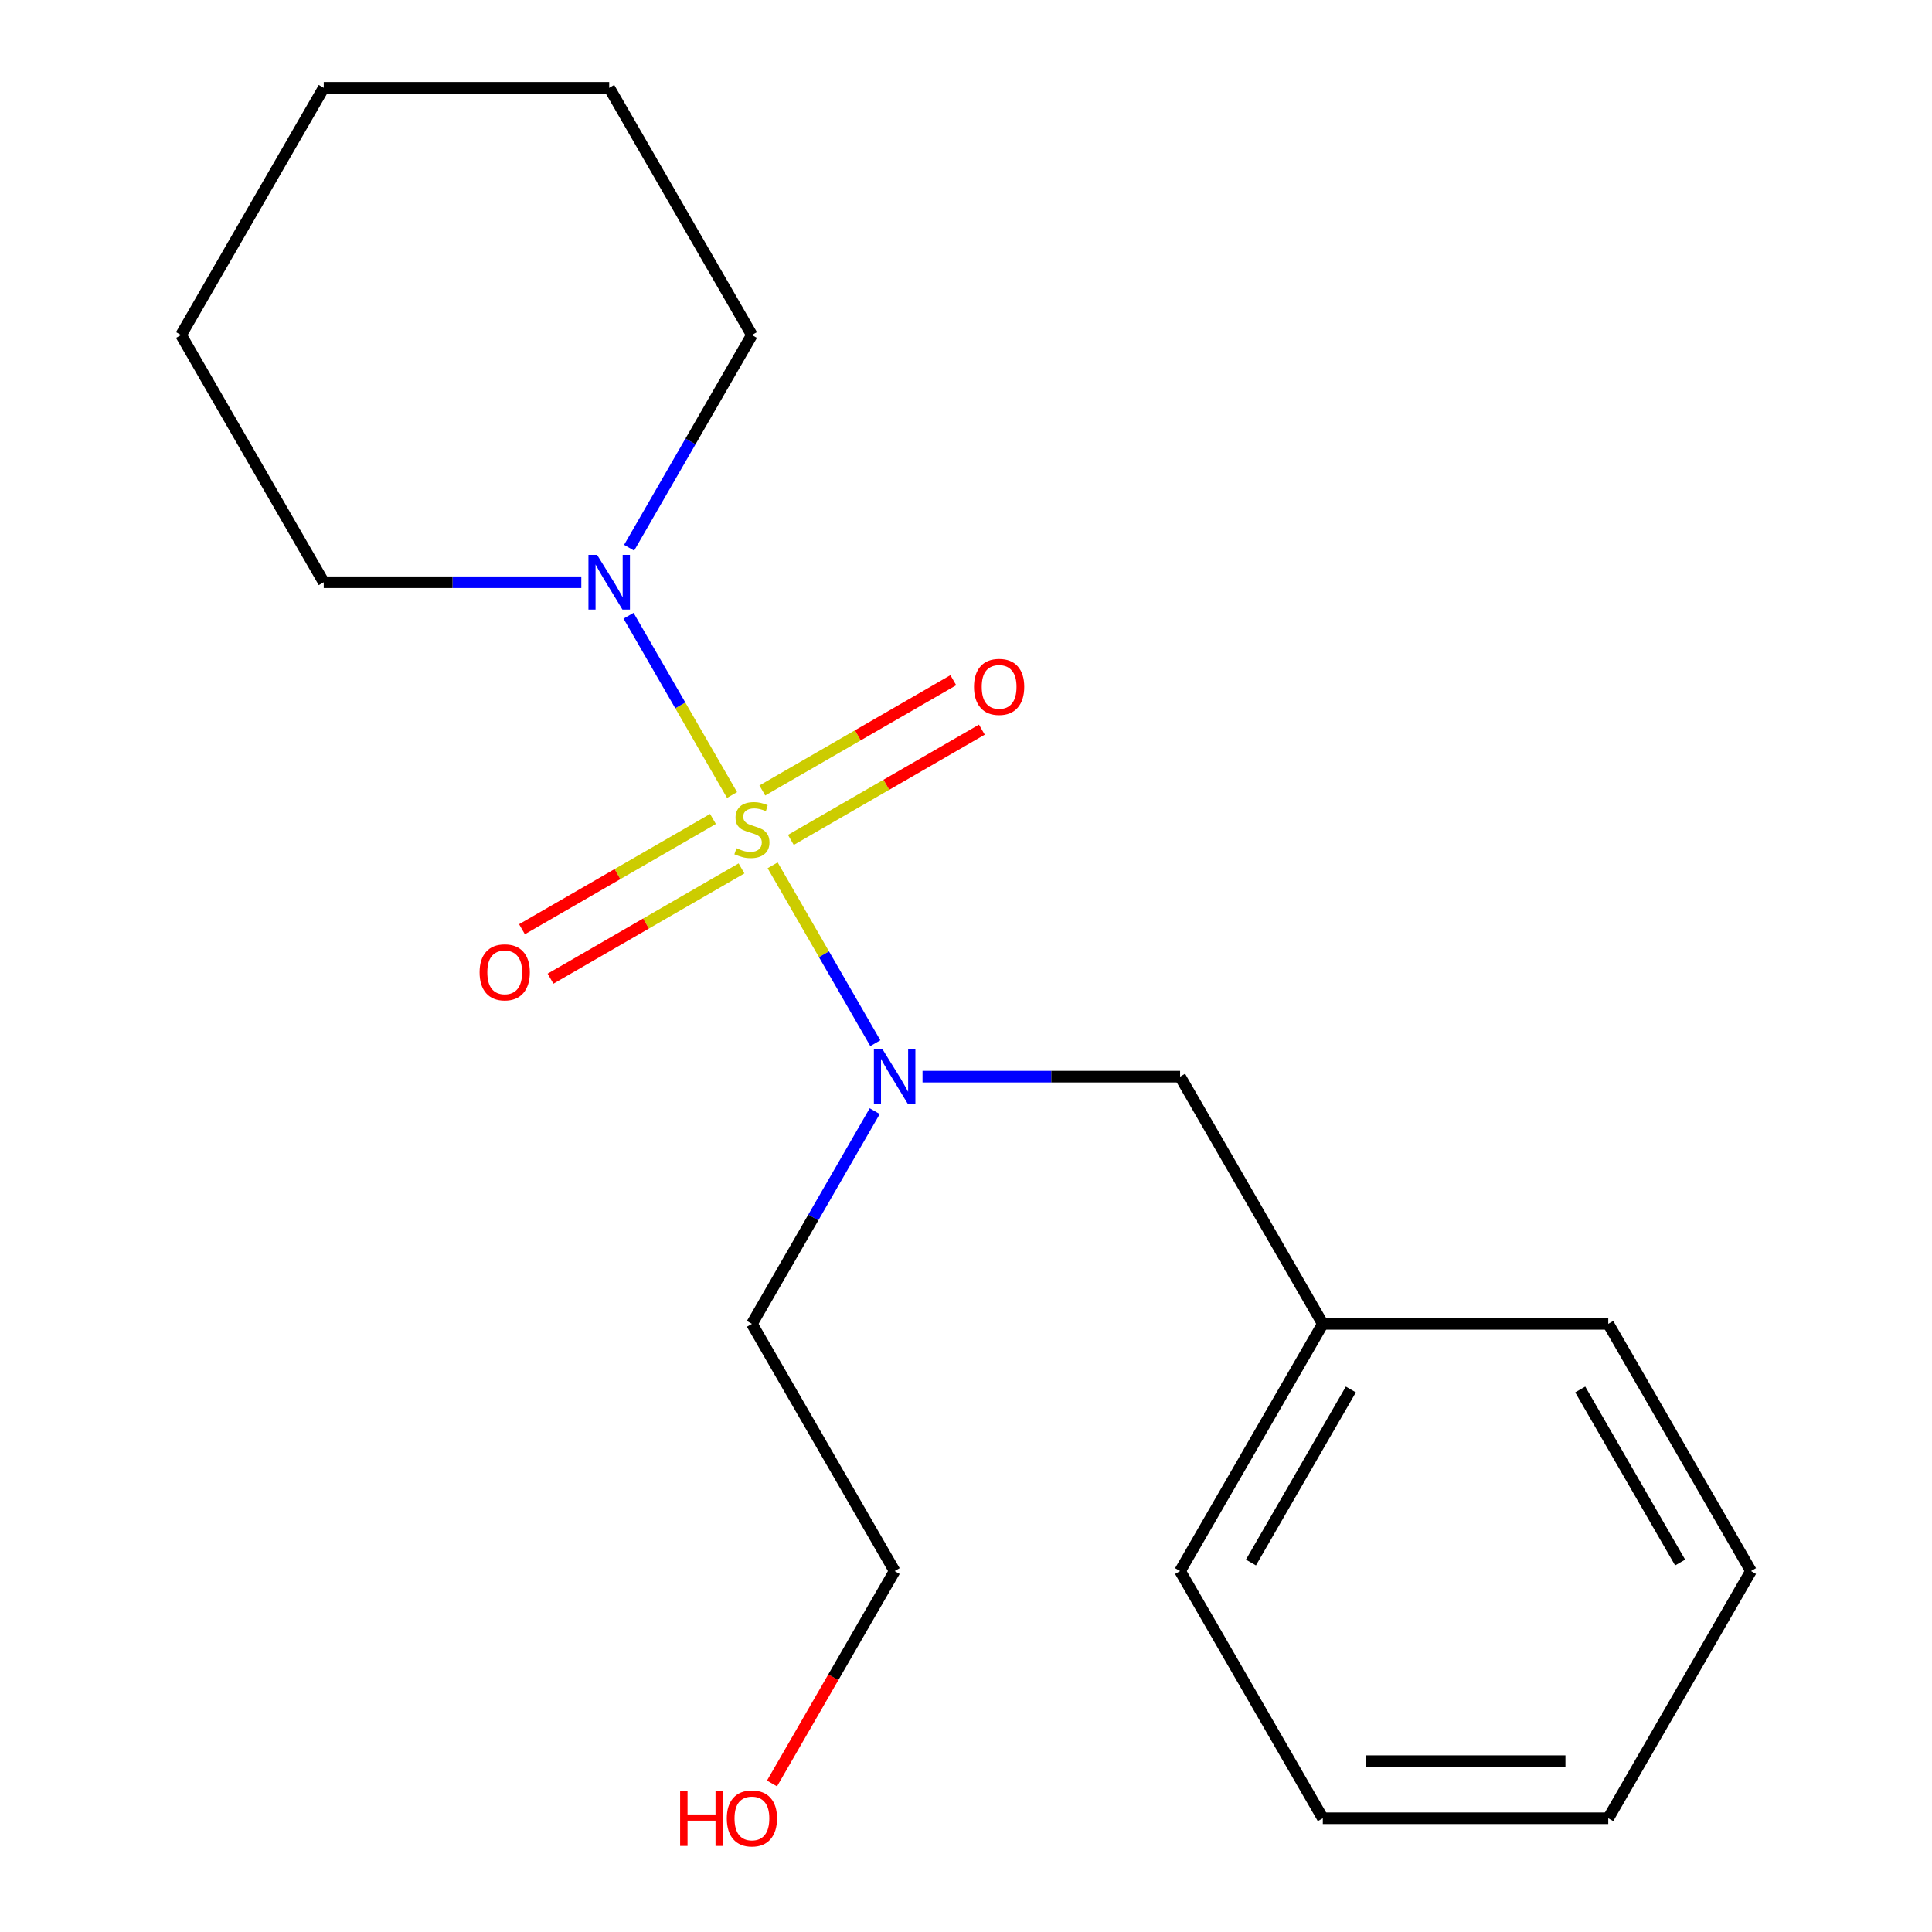 <?xml version='1.0' encoding='iso-8859-1'?>
<svg version='1.1' baseProfile='full'
              xmlns='http://www.w3.org/2000/svg'
                      xmlns:rdkit='http://www.rdkit.org/xml'
                      xmlns:xlink='http://www.w3.org/1999/xlink'
                  xml:space='preserve'
width='1000px' height='1000px' viewBox='0 0 1000 1000'>
<!-- END OF HEADER -->
<rect style='opacity:1.0;fill:#FFFFFF;stroke:none' width='1000' height='1000' x='0' y='0'> </rect>
<path class='bond-0' d='M 399.912,447.889 L 426.489,493.92' style='fill:none;fill-rule:evenodd;stroke:#CCCC00;stroke-width:6px;stroke-linecap:butt;stroke-linejoin:miter;stroke-opacity:1' />
<path class='bond-0' d='M 426.489,493.92 L 453.065,539.952' style='fill:none;fill-rule:evenodd;stroke:#0000FF;stroke-width:6px;stroke-linecap:butt;stroke-linejoin:miter;stroke-opacity:1' />
<path class='bond-1' d='M 378.904,411.502 L 352.115,365.102' style='fill:none;fill-rule:evenodd;stroke:#CCCC00;stroke-width:6px;stroke-linecap:butt;stroke-linejoin:miter;stroke-opacity:1' />
<path class='bond-1' d='M 352.115,365.102 L 325.326,318.701' style='fill:none;fill-rule:evenodd;stroke:#0000FF;stroke-width:6px;stroke-linecap:butt;stroke-linejoin:miter;stroke-opacity:1' />
<path class='bond-2' d='M 369.028,423.895 L 319.6,452.432' style='fill:none;fill-rule:evenodd;stroke:#CCCC00;stroke-width:6px;stroke-linecap:butt;stroke-linejoin:miter;stroke-opacity:1' />
<path class='bond-2' d='M 319.6,452.432 L 270.173,480.969' style='fill:none;fill-rule:evenodd;stroke:#FF0000;stroke-width:6px;stroke-linecap:butt;stroke-linejoin:miter;stroke-opacity:1' />
<path class='bond-2' d='M 383.803,449.486 L 334.375,478.023' style='fill:none;fill-rule:evenodd;stroke:#CCCC00;stroke-width:6px;stroke-linecap:butt;stroke-linejoin:miter;stroke-opacity:1' />
<path class='bond-2' d='M 334.375,478.023 L 284.948,506.56' style='fill:none;fill-rule:evenodd;stroke:#FF0000;stroke-width:6px;stroke-linecap:butt;stroke-linejoin:miter;stroke-opacity:1' />
<path class='bond-3' d='M 409.35,434.736 L 458.777,406.199' style='fill:none;fill-rule:evenodd;stroke:#CCCC00;stroke-width:6px;stroke-linecap:butt;stroke-linejoin:miter;stroke-opacity:1' />
<path class='bond-3' d='M 458.777,406.199 L 508.205,377.662' style='fill:none;fill-rule:evenodd;stroke:#FF0000;stroke-width:6px;stroke-linecap:butt;stroke-linejoin:miter;stroke-opacity:1' />
<path class='bond-3' d='M 394.575,409.145 L 444.003,380.608' style='fill:none;fill-rule:evenodd;stroke:#CCCC00;stroke-width:6px;stroke-linecap:butt;stroke-linejoin:miter;stroke-opacity:1' />
<path class='bond-3' d='M 444.003,380.608 L 493.43,352.071' style='fill:none;fill-rule:evenodd;stroke:#FF0000;stroke-width:6px;stroke-linecap:butt;stroke-linejoin:miter;stroke-opacity:1' />
<path class='bond-4' d='M 477.497,557.269 L 544.154,557.269' style='fill:none;fill-rule:evenodd;stroke:#0000FF;stroke-width:6px;stroke-linecap:butt;stroke-linejoin:miter;stroke-opacity:1' />
<path class='bond-4' d='M 544.154,557.269 L 610.811,557.269' style='fill:none;fill-rule:evenodd;stroke:#000000;stroke-width:6px;stroke-linecap:butt;stroke-linejoin:miter;stroke-opacity:1' />
<path class='bond-5' d='M 452.755,575.123 L 420.972,630.173' style='fill:none;fill-rule:evenodd;stroke:#0000FF;stroke-width:6px;stroke-linecap:butt;stroke-linejoin:miter;stroke-opacity:1' />
<path class='bond-5' d='M 420.972,630.173 L 389.189,685.223' style='fill:none;fill-rule:evenodd;stroke:#000000;stroke-width:6px;stroke-linecap:butt;stroke-linejoin:miter;stroke-opacity:1' />
<path class='bond-7' d='M 325.623,283.508 L 357.406,228.458' style='fill:none;fill-rule:evenodd;stroke:#0000FF;stroke-width:6px;stroke-linecap:butt;stroke-linejoin:miter;stroke-opacity:1' />
<path class='bond-7' d='M 357.406,228.458 L 389.189,173.408' style='fill:none;fill-rule:evenodd;stroke:#000000;stroke-width:6px;stroke-linecap:butt;stroke-linejoin:miter;stroke-opacity:1' />
<path class='bond-8' d='M 300.881,301.362 L 234.224,301.362' style='fill:none;fill-rule:evenodd;stroke:#0000FF;stroke-width:6px;stroke-linecap:butt;stroke-linejoin:miter;stroke-opacity:1' />
<path class='bond-8' d='M 234.224,301.362 L 167.567,301.362' style='fill:none;fill-rule:evenodd;stroke:#000000;stroke-width:6px;stroke-linecap:butt;stroke-linejoin:miter;stroke-opacity:1' />
<path class='bond-6' d='M 610.811,557.269 L 684.685,685.223' style='fill:none;fill-rule:evenodd;stroke:#000000;stroke-width:6px;stroke-linecap:butt;stroke-linejoin:miter;stroke-opacity:1' />
<path class='bond-10' d='M 389.189,685.223 L 463.063,813.176' style='fill:none;fill-rule:evenodd;stroke:#000000;stroke-width:6px;stroke-linecap:butt;stroke-linejoin:miter;stroke-opacity:1' />
<path class='bond-11' d='M 684.685,685.223 L 610.811,813.176' style='fill:none;fill-rule:evenodd;stroke:#000000;stroke-width:6px;stroke-linecap:butt;stroke-linejoin:miter;stroke-opacity:1' />
<path class='bond-11' d='M 699.195,719.191 L 647.483,808.758' style='fill:none;fill-rule:evenodd;stroke:#000000;stroke-width:6px;stroke-linecap:butt;stroke-linejoin:miter;stroke-opacity:1' />
<path class='bond-12' d='M 684.685,685.223 L 832.433,685.223' style='fill:none;fill-rule:evenodd;stroke:#000000;stroke-width:6px;stroke-linecap:butt;stroke-linejoin:miter;stroke-opacity:1' />
<path class='bond-14' d='M 389.189,173.408 L 315.315,45.455' style='fill:none;fill-rule:evenodd;stroke:#000000;stroke-width:6px;stroke-linecap:butt;stroke-linejoin:miter;stroke-opacity:1' />
<path class='bond-13' d='M 167.567,301.362 L 93.693,173.408' style='fill:none;fill-rule:evenodd;stroke:#000000;stroke-width:6px;stroke-linecap:butt;stroke-linejoin:miter;stroke-opacity:1' />
<path class='bond-9' d='M 399.589,923.116 L 431.326,868.146' style='fill:none;fill-rule:evenodd;stroke:#FF0000;stroke-width:6px;stroke-linecap:butt;stroke-linejoin:miter;stroke-opacity:1' />
<path class='bond-9' d='M 431.326,868.146 L 463.063,813.176' style='fill:none;fill-rule:evenodd;stroke:#000000;stroke-width:6px;stroke-linecap:butt;stroke-linejoin:miter;stroke-opacity:1' />
<path class='bond-15' d='M 610.811,813.176 L 684.685,941.13' style='fill:none;fill-rule:evenodd;stroke:#000000;stroke-width:6px;stroke-linecap:butt;stroke-linejoin:miter;stroke-opacity:1' />
<path class='bond-16' d='M 832.433,685.223 L 906.307,813.176' style='fill:none;fill-rule:evenodd;stroke:#000000;stroke-width:6px;stroke-linecap:butt;stroke-linejoin:miter;stroke-opacity:1' />
<path class='bond-16' d='M 817.924,719.191 L 869.636,808.758' style='fill:none;fill-rule:evenodd;stroke:#000000;stroke-width:6px;stroke-linecap:butt;stroke-linejoin:miter;stroke-opacity:1' />
<path class='bond-17' d='M 93.693,173.408 L 167.567,45.455' style='fill:none;fill-rule:evenodd;stroke:#000000;stroke-width:6px;stroke-linecap:butt;stroke-linejoin:miter;stroke-opacity:1' />
<path class='bond-19' d='M 315.315,45.455 L 167.567,45.455' style='fill:none;fill-rule:evenodd;stroke:#000000;stroke-width:6px;stroke-linecap:butt;stroke-linejoin:miter;stroke-opacity:1' />
<path class='bond-20' d='M 684.685,941.13 L 832.433,941.13' style='fill:none;fill-rule:evenodd;stroke:#000000;stroke-width:6px;stroke-linecap:butt;stroke-linejoin:miter;stroke-opacity:1' />
<path class='bond-20' d='M 706.847,911.581 L 810.271,911.581' style='fill:none;fill-rule:evenodd;stroke:#000000;stroke-width:6px;stroke-linecap:butt;stroke-linejoin:miter;stroke-opacity:1' />
<path class='bond-18' d='M 906.307,813.176 L 832.433,941.13' style='fill:none;fill-rule:evenodd;stroke:#000000;stroke-width:6px;stroke-linecap:butt;stroke-linejoin:miter;stroke-opacity:1' />
<path  class='atom-0' d='M 381.189 439.036
Q 381.509 439.156, 382.829 439.716
Q 384.149 440.276, 385.589 440.636
Q 387.069 440.956, 388.509 440.956
Q 391.189 440.956, 392.749 439.676
Q 394.309 438.356, 394.309 436.076
Q 394.309 434.516, 393.509 433.556
Q 392.749 432.596, 391.549 432.076
Q 390.349 431.556, 388.349 430.956
Q 385.829 430.196, 384.309 429.476
Q 382.829 428.756, 381.749 427.236
Q 380.709 425.716, 380.709 423.156
Q 380.709 419.596, 383.109 417.396
Q 385.549 415.196, 390.349 415.196
Q 393.629 415.196, 397.349 416.756
L 396.429 419.836
Q 393.029 418.436, 390.469 418.436
Q 387.709 418.436, 386.189 419.596
Q 384.669 420.716, 384.709 422.676
Q 384.709 424.196, 385.469 425.116
Q 386.269 426.036, 387.389 426.556
Q 388.549 427.076, 390.469 427.676
Q 393.029 428.476, 394.549 429.276
Q 396.069 430.076, 397.149 431.716
Q 398.269 433.316, 398.269 436.076
Q 398.269 439.996, 395.629 442.116
Q 393.029 444.196, 388.669 444.196
Q 386.149 444.196, 384.229 443.636
Q 382.349 443.116, 380.109 442.196
L 381.189 439.036
' fill='#CCCC00'/>
<path  class='atom-1' d='M 456.803 543.109
L 466.083 558.109
Q 467.003 559.589, 468.483 562.269
Q 469.963 564.949, 470.043 565.109
L 470.043 543.109
L 473.803 543.109
L 473.803 571.429
L 469.923 571.429
L 459.963 555.029
Q 458.803 553.109, 457.563 550.909
Q 456.363 548.709, 456.003 548.029
L 456.003 571.429
L 452.323 571.429
L 452.323 543.109
L 456.803 543.109
' fill='#0000FF'/>
<path  class='atom-2' d='M 309.055 287.202
L 318.335 302.202
Q 319.255 303.682, 320.735 306.362
Q 322.215 309.042, 322.295 309.202
L 322.295 287.202
L 326.055 287.202
L 326.055 315.522
L 322.175 315.522
L 312.215 299.122
Q 311.055 297.202, 309.815 295.002
Q 308.615 292.802, 308.255 292.122
L 308.255 315.522
L 304.575 315.522
L 304.575 287.202
L 309.055 287.202
' fill='#0000FF'/>
<path  class='atom-3' d='M 248.235 503.27
Q 248.235 496.47, 251.595 492.67
Q 254.955 488.87, 261.235 488.87
Q 267.515 488.87, 270.875 492.67
Q 274.235 496.47, 274.235 503.27
Q 274.235 510.15, 270.835 514.07
Q 267.435 517.95, 261.235 517.95
Q 254.995 517.95, 251.595 514.07
Q 248.235 510.19, 248.235 503.27
M 261.235 514.75
Q 265.555 514.75, 267.875 511.87
Q 270.235 508.95, 270.235 503.27
Q 270.235 497.71, 267.875 494.91
Q 265.555 492.07, 261.235 492.07
Q 256.915 492.07, 254.555 494.87
Q 252.235 497.67, 252.235 503.27
Q 252.235 508.99, 254.555 511.87
Q 256.915 514.75, 261.235 514.75
' fill='#FF0000'/>
<path  class='atom-4' d='M 504.143 355.521
Q 504.143 348.721, 507.503 344.921
Q 510.863 341.121, 517.143 341.121
Q 523.423 341.121, 526.783 344.921
Q 530.143 348.721, 530.143 355.521
Q 530.143 362.401, 526.743 366.321
Q 523.343 370.201, 517.143 370.201
Q 510.903 370.201, 507.503 366.321
Q 504.143 362.441, 504.143 355.521
M 517.143 367.001
Q 521.463 367.001, 523.783 364.121
Q 526.143 361.201, 526.143 355.521
Q 526.143 349.961, 523.783 347.161
Q 521.463 344.321, 517.143 344.321
Q 512.823 344.321, 510.463 347.121
Q 508.143 349.921, 508.143 355.521
Q 508.143 361.241, 510.463 364.121
Q 512.823 367.001, 517.143 367.001
' fill='#FF0000'/>
<path  class='atom-10' d='M 352.029 927.13
L 355.869 927.13
L 355.869 939.17
L 370.349 939.17
L 370.349 927.13
L 374.189 927.13
L 374.189 955.45
L 370.349 955.45
L 370.349 942.37
L 355.869 942.37
L 355.869 955.45
L 352.029 955.45
L 352.029 927.13
' fill='#FF0000'/>
<path  class='atom-10' d='M 376.189 941.21
Q 376.189 934.41, 379.549 930.61
Q 382.909 926.81, 389.189 926.81
Q 395.469 926.81, 398.829 930.61
Q 402.189 934.41, 402.189 941.21
Q 402.189 948.09, 398.789 952.01
Q 395.389 955.89, 389.189 955.89
Q 382.949 955.89, 379.549 952.01
Q 376.189 948.13, 376.189 941.21
M 389.189 952.69
Q 393.509 952.69, 395.829 949.81
Q 398.189 946.89, 398.189 941.21
Q 398.189 935.65, 395.829 932.85
Q 393.509 930.01, 389.189 930.01
Q 384.869 930.01, 382.509 932.81
Q 380.189 935.61, 380.189 941.21
Q 380.189 946.93, 382.509 949.81
Q 384.869 952.69, 389.189 952.69
' fill='#FF0000'/>
</svg>
